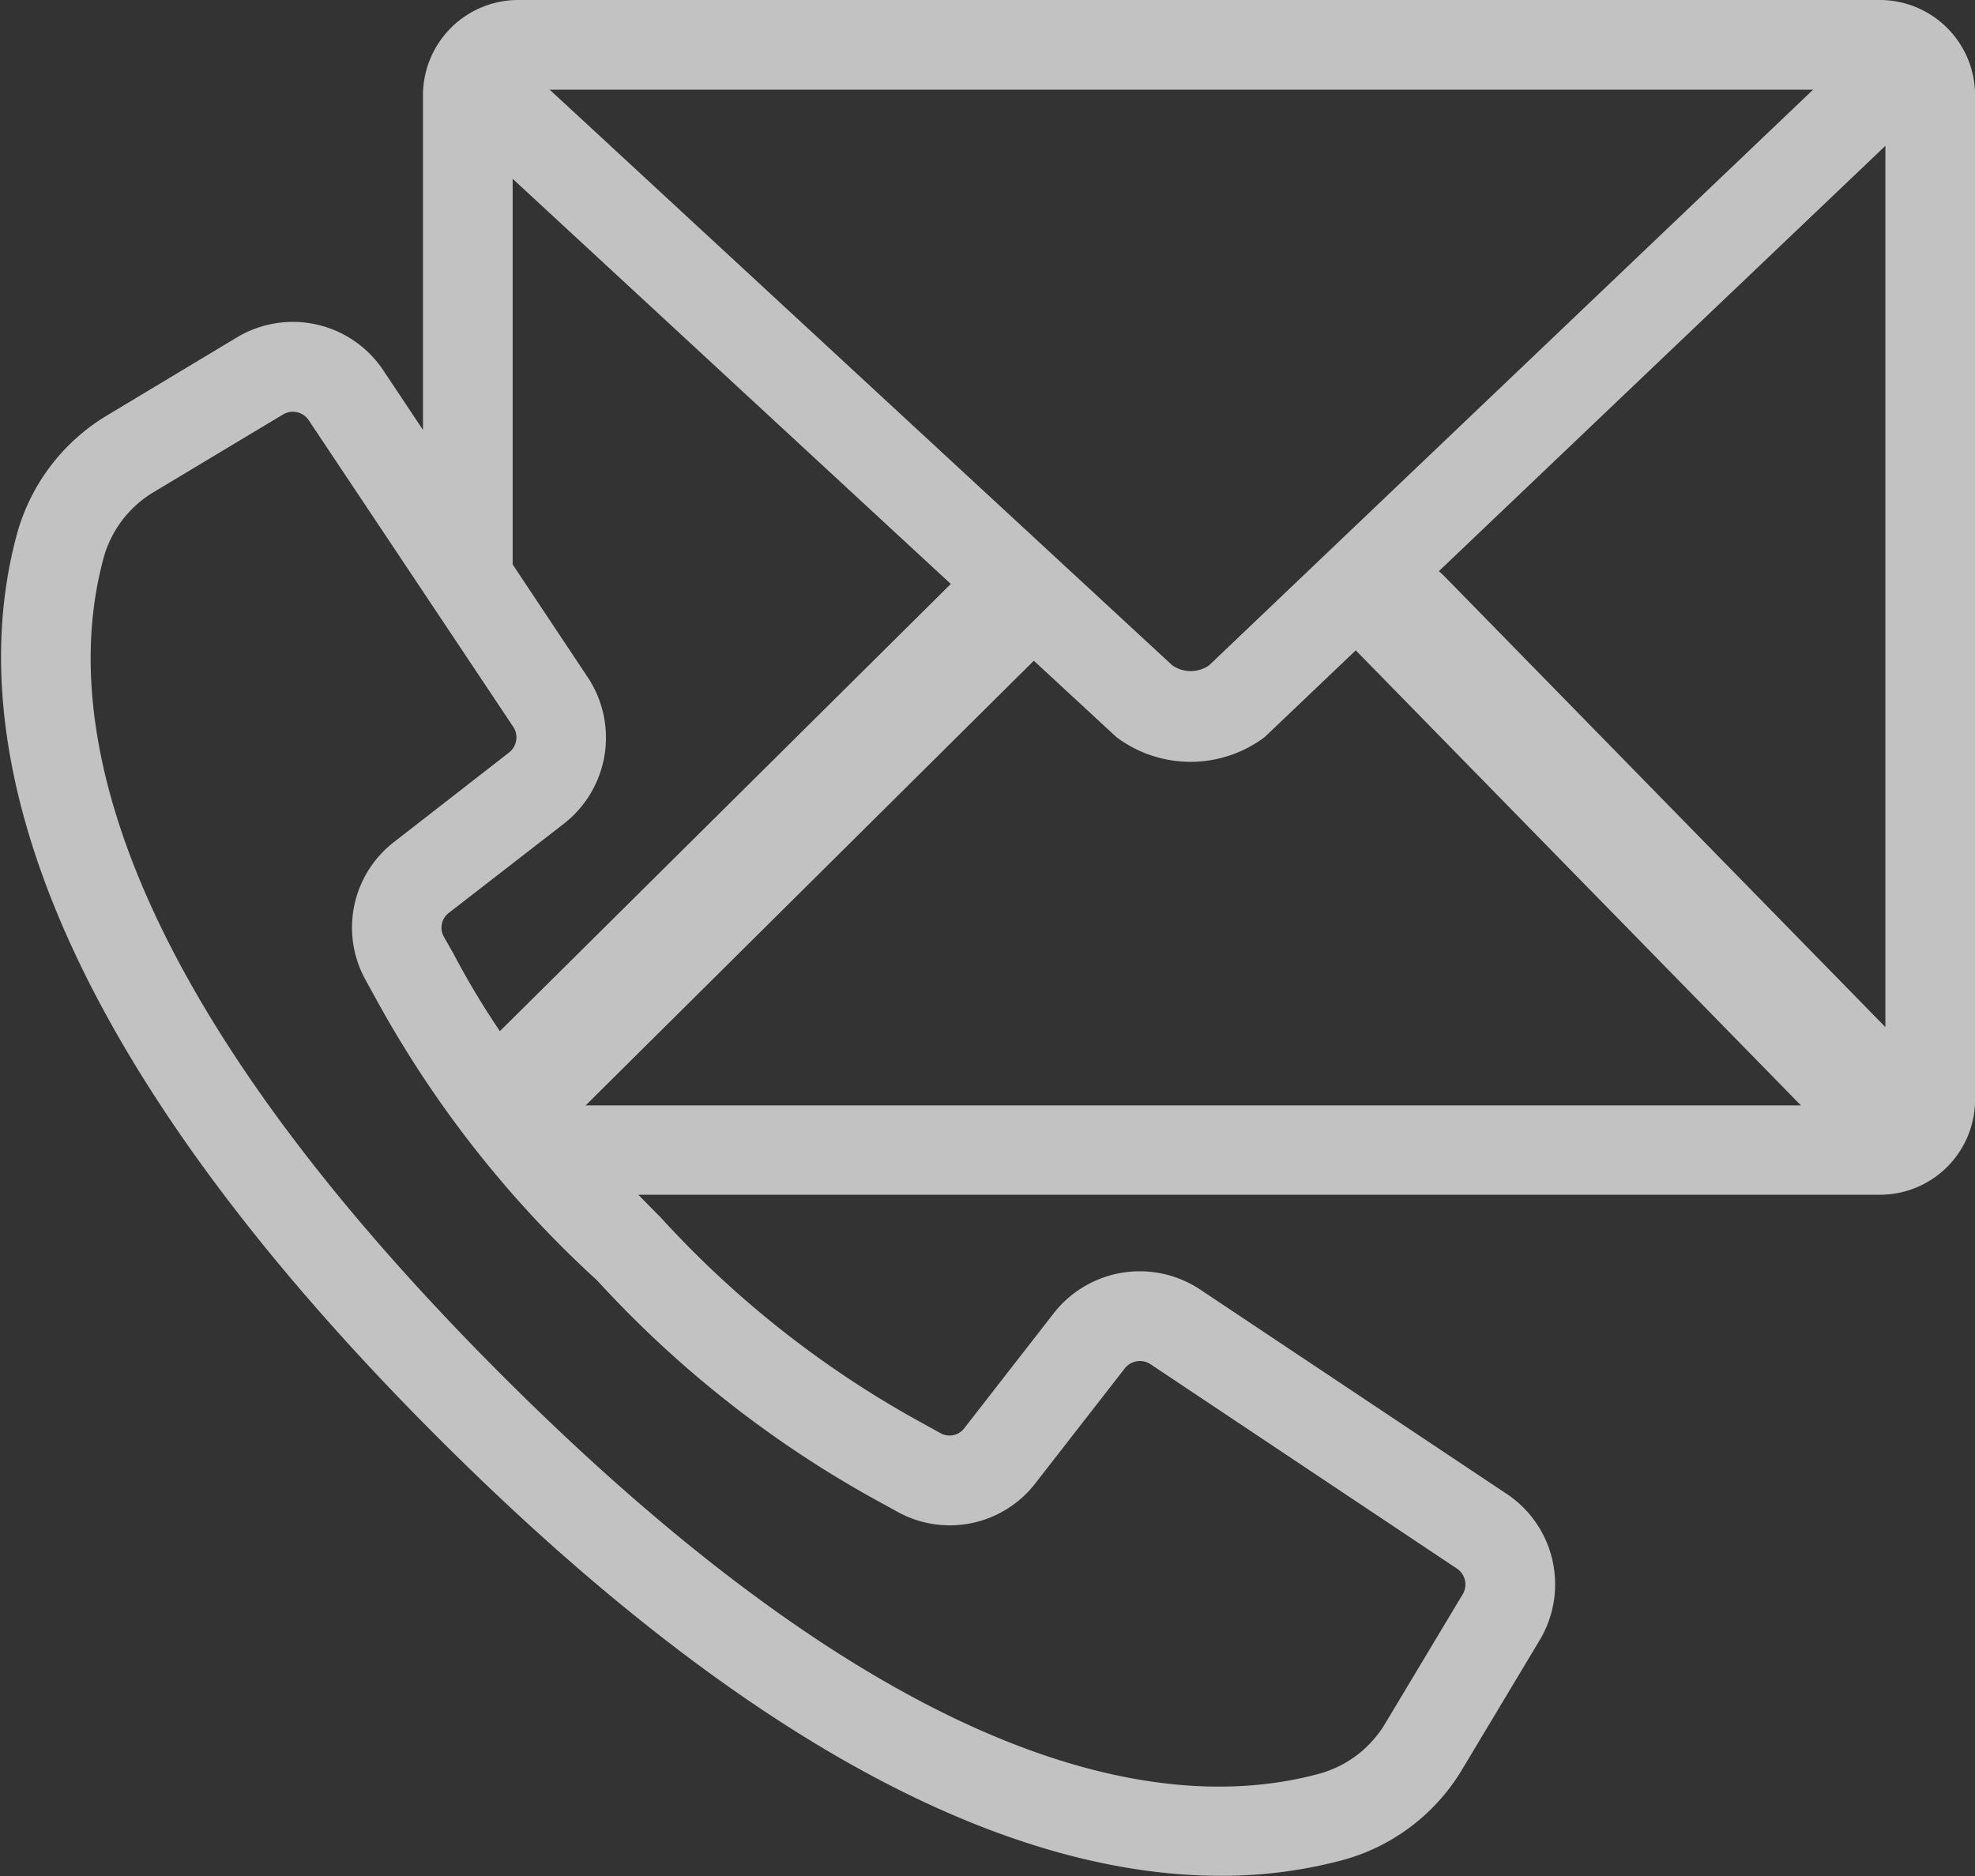 <?xml version="1.0" encoding="UTF-8"?>
<svg xmlns="http://www.w3.org/2000/svg" width="31.998" height="30.4" viewBox="0 0 31.998 30.4">
  <rect x="0" y="0" width="31.998" height="30.4" fill="#333333" stroke="none"/>
  <defs>
    <style>.a{opacity:0.7;}.b{fill:#fff;stroke:#fff;stroke-width:0.4px;}</style>
  </defs>
  <g class="a" transform="translate(-184.783 -400.8)">
    <path class="b" d="M30.24,12.813H8.18a1.344,1.344,0,0,0-1.343,1.343V20.24L5.829,18.727a1.56,1.56,0,0,0-2.106-.474L1.648,19.5a3.045,3.045,0,0,0-1.391,1.8c-.757,2.757-.2,7.506,6.776,14.478,5.544,5.538,9.677,7.03,12.526,7.03a7.355,7.355,0,0,0,1.953-.255,3.05,3.05,0,0,0,1.8-1.389l1.246-2.078a1.56,1.56,0,0,0-.474-2.1l-4.969-3.313a1.568,1.568,0,0,0-2.1.341l-1.447,1.86a.5.5,0,0,1-.644.136l-.275-.152a16.55,16.55,0,0,1-4.311-3.386c-.246-.246-.47-.477-.679-.7H30.24a1.341,1.341,0,0,0,1.343-1.336V14.156A1.344,1.344,0,0,0,30.24,12.813ZM14.149,36.785l.267.147a1.551,1.551,0,0,0,1.987-.41l1.447-1.86a.512.512,0,0,1,.684-.111L23.5,37.864a.509.509,0,0,1,.154.684l-1.246,2.078a2,2,0,0,1-1.18.916c-2.489.684-6.844.105-13.455-6.506S.591,24.07,1.274,21.584a2,2,0,0,1,.916-1.18l2.078-1.247a.509.509,0,0,1,.684.154l3.314,4.969a.511.511,0,0,1-.111.684L6.294,26.412a1.551,1.551,0,0,0-.41,1.987l.147.267A17.453,17.453,0,0,0,9.6,33.219,17.488,17.488,0,0,0,14.149,36.785Zm16.38-6.345a.287.287,0,0,1-.29.284H8.713a13.277,13.277,0,0,1-1.757-2.561L6.8,27.888a.5.5,0,0,1,.136-.643L8.8,25.8a1.568,1.568,0,0,0,.341-2.1L7.89,21.82V14.156a.286.286,0,0,1,.29-.29H30.24a.286.286,0,0,1,.29.29V30.441Z" transform="translate(184.999 388.187)"></path>
    <path class="b" d="M169.364,48.644,158.819,58.695a.723.723,0,0,1-.85,0L147.1,48.644a.536.536,0,1,0-.648.855l10.867,10.05a1.8,1.8,0,0,0,2.145,0L170.012,49.5a.536.536,0,0,0-.648-.855Z" transform="translate(45.68 353.041)"></path>
    <path class="b" d="M156.625,172.6l-7.616,7.554a.654.654,0,0,0,.037.973.786.786,0,0,0,1.051-.034l7.616-7.558a.653.653,0,0,0-.066-.944A.787.787,0,0,0,156.625,172.6Z" transform="translate(43.875 237.634)"></path>
    <path class="b" d="M371.249,172.306a.775.775,0,0,0-1.059-.035.692.692,0,0,0-.037,1.011l7.671,7.842a.775.775,0,0,0,1.059.035.692.692,0,0,0,.037-1.01Z" transform="translate(-163.217 237.962)"></path>
  </g>
</svg>
